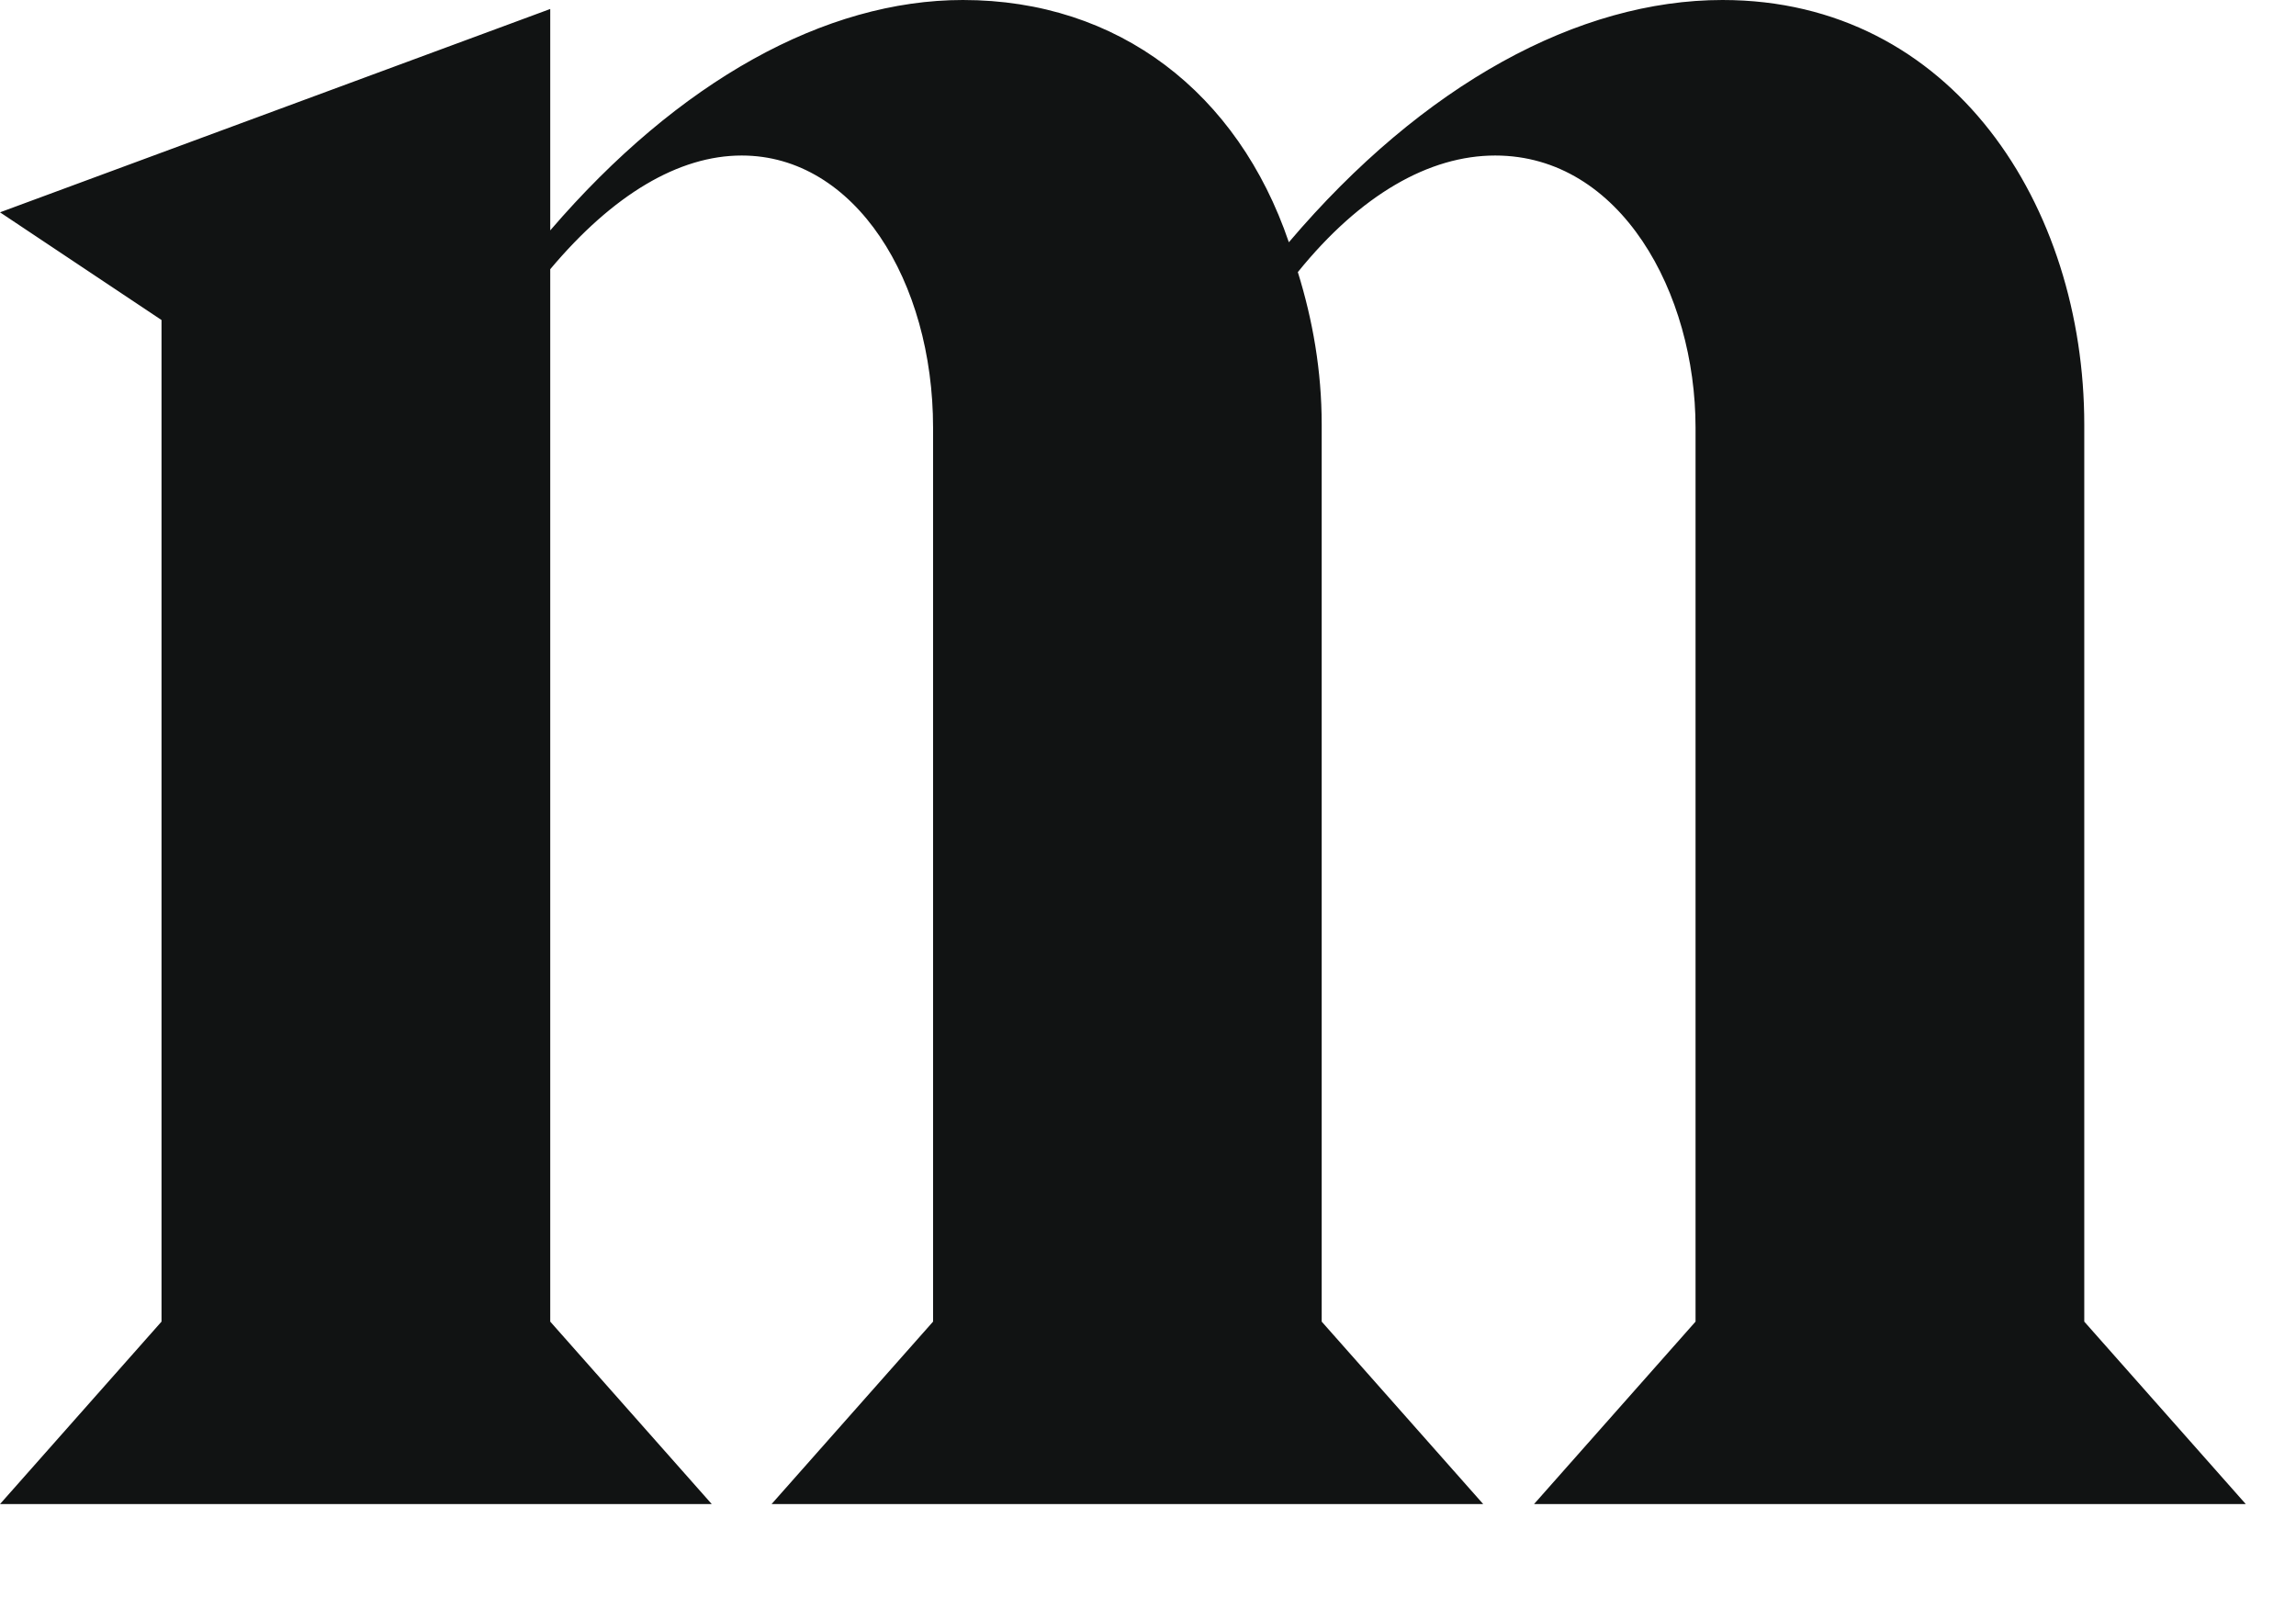 <?xml version="1.0" encoding="utf-8"?>
<svg xmlns="http://www.w3.org/2000/svg" fill="none" height="100%" overflow="visible" preserveAspectRatio="none" style="display: block;" viewBox="0 0 23 16" width="100%">
<path d="M20.879 13.24L22.497 15.068H15.367L16.985 13.24V4.284C16.985 2.936 16.236 1.558 14.978 1.558C14.319 1.558 13.63 1.948 13.001 2.726C13.15 3.206 13.24 3.714 13.24 4.254V13.24L14.858 15.068H7.729L9.347 13.24V4.284C9.347 2.816 8.567 1.558 7.43 1.558C6.8 1.558 6.141 1.948 5.512 2.697V13.24L7.13 15.068H0L1.618 13.24V3.206L0 2.127L5.512 0.09V2.308C6.8 0.809 8.268 0 9.646 0C11.204 0 12.401 0.929 12.911 2.427C14.259 0.84 15.816 0 17.255 0C19.561 0 20.879 2.067 20.879 4.254V13.24Z" fill="#111313" id="Path 335"/>
</svg>